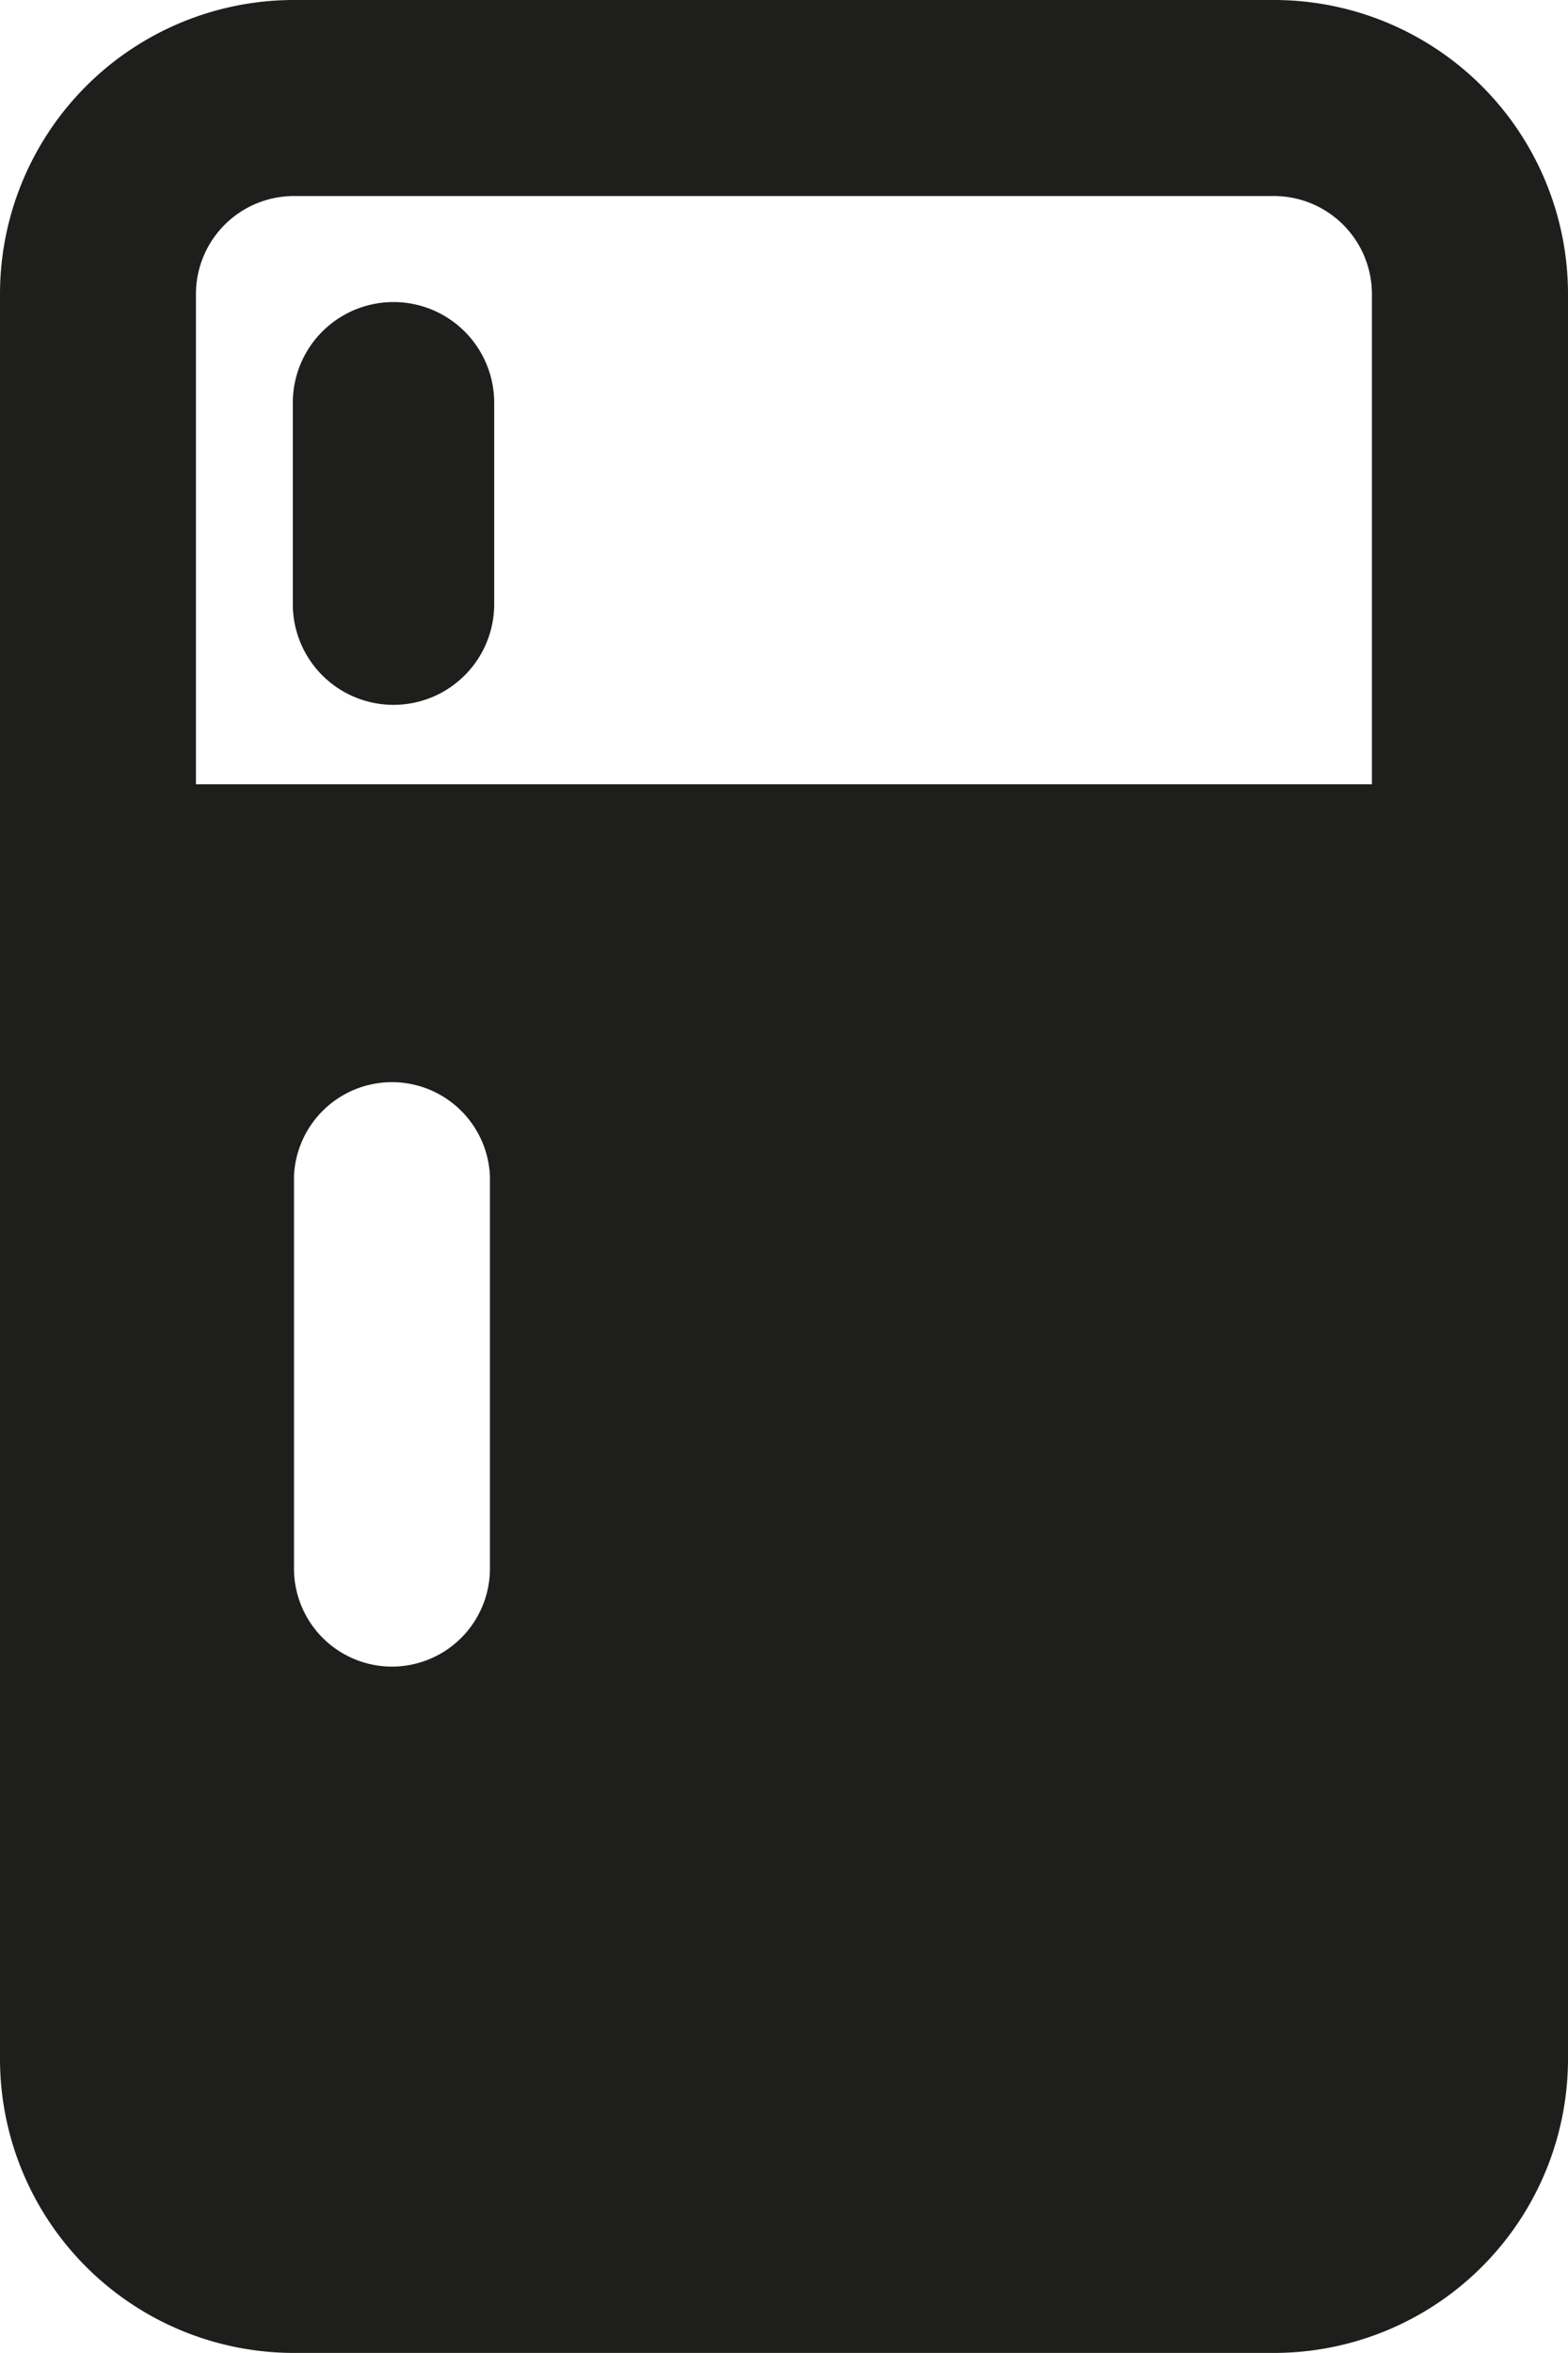 <svg xmlns="http://www.w3.org/2000/svg" width="10.667" height="16" viewBox="0 0 10.667 16">
  <g id="icon-rooms-fridge" transform="translate(-550 -939)">
    <path id="Tracciato_760" data-name="Tracciato 760" d="M2,16a2,2,0,0,1-2-2V2A2,2,0,0,1,2,0H8.667a2,2,0,0,1,2,2V14a2,2,0,0,1-2,2ZM1.333,5.333h8V2a.667.667,0,0,0-.667-.667H2A.667.667,0,0,0,1.333,2Zm1.333,6A.667.667,0,0,1,2,10.667V8A.667.667,0,0,1,3.333,8v2.667A.667.667,0,0,1,2.667,11.333Z" transform="translate(550 939)" fill="#1e1e1c" fill-rule="evenodd"/>
    <path id="Tracciato_761" data-name="Tracciato 761" d="M3,5.054a.685.685,0,0,0,1.37,0V3.685a.685.685,0,0,0-1.37,0Z" transform="translate(548.992 938.054)" fill="#1e1e1c"/>
  </g>
</svg>
